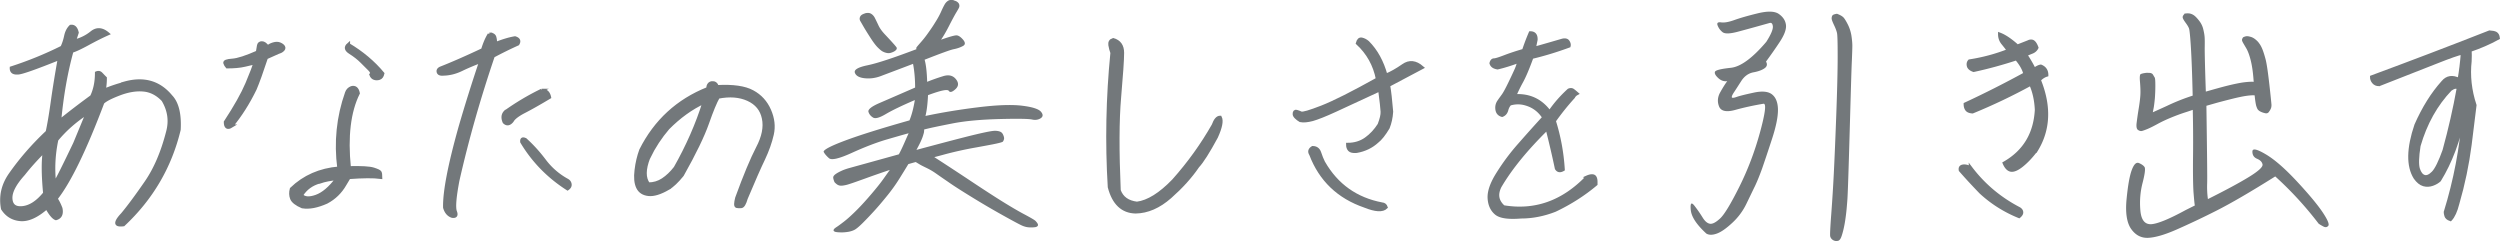 <svg xmlns="http://www.w3.org/2000/svg" id="_レイヤー_2" viewBox="0 0 265.84 25.65"><defs><style>.cls-1{fill:#73787b;}.cls-2{fill:none;stroke:#73787b;stroke-miterlimit:10;stroke-width:.35px;}</style></defs><g id="contents"><path d="M13.27 8.84c2.03-.56 3.66-.09 4.9 1.41.67.7.96 1.88.87 3.54-.95 3.94-2.92 7.3-5.91 10.1-.5.06-.73-.01-.7-.22.03-.21.23-.5.59-.88.7-.84 1.54-1.98 2.52-3.4s1.74-3.2 2.29-5.34c.33-1.2.16-2.34-.49-3.42-.61-.64-1.3-1-2.09-1.07-.78-.07-1.63.07-2.55.42s-1.52.66-1.78.93c-1.88 4.98-3.53 8.39-4.97 10.22.19.27.36.61.52 1.03.12.59-.05.95-.52 1.08-.27-.09-.59-.48-.98-1.17-1.05.92-1.98 1.34-2.8 1.27S.72 22.88.28 22.19c-.25-1.31.03-2.54.84-3.68 1.11-1.58 2.41-3.07 3.91-4.48.17-.77.35-1.83.54-3.19s.44-2.91.75-4.64C3.68 7.26 2.2 7.78 1.87 7.75c-.45.03-.67-.14-.66-.52a38.58 38.58 0 0 0 5.39-2.2c.17-.36.3-.75.39-1.18s.26-.78.53-1.04c.34-.05.57.17.68.66l-.3.91c.7-.17 1.32-.48 1.85-.91s1.1-.4 1.71.12c-.61.27-1.31.62-2.1 1.05s-1.36.7-1.72.8c-.62 2.25-1.06 4.73-1.31 7.45 1.06-.86 2.2-1.73 3.42-2.62.34-.7.52-1.54.52-2.51.19-.08.34-.05.47.08s.27.29.45.46c0 .44-.04.88-.12 1.31.7-.3 1.45-.55 2.23-.75zM4.76 20.56c-.19-1.98-.2-3.5-.02-4.55-.88.88-1.62 1.7-2.23 2.48-.95 1.05-1.41 1.93-1.36 2.65s.47 1.04 1.27.95 1.58-.6 2.34-1.54zm3.26-5.46 1.29-3.12c-1.3.84-2.39 1.8-3.28 2.88-.33 1.55-.41 3.11-.23 4.69.33-.53 1.07-2.02 2.23-4.45z" class="cls-1"/><path d="M13.27 8.84c2.03-.56 3.66-.09 4.9 1.41.67.7.96 1.88.87 3.54-.95 3.94-2.92 7.3-5.91 10.1-.5.06-.73-.01-.7-.22.03-.21.23-.5.59-.88.7-.84 1.54-1.98 2.52-3.4s1.74-3.2 2.29-5.34c.33-1.2.16-2.34-.49-3.42-.61-.64-1.3-1-2.09-1.07-.78-.07-1.63.07-2.55.42s-1.52.66-1.78.93c-1.88 4.98-3.53 8.39-4.97 10.22.19.27.36.61.52 1.03.12.59-.05.95-.52 1.08-.27-.09-.59-.48-.98-1.17-1.05.92-1.98 1.34-2.8 1.27S.72 22.88.28 22.19c-.25-1.31.03-2.54.84-3.68 1.11-1.58 2.41-3.07 3.91-4.48.17-.77.35-1.83.54-3.19s.44-2.91.75-4.64C3.68 7.26 2.2 7.78 1.87 7.75c-.45.03-.67-.14-.66-.52a38.58 38.58 0 0 0 5.39-2.2c.17-.36.3-.75.39-1.18s.26-.78.53-1.04c.34-.05.57.17.68.66l-.3.91c.7-.17 1.32-.48 1.85-.91s1.1-.4 1.71.12c-.61.27-1.31.62-2.1 1.05s-1.36.7-1.72.8c-.62 2.25-1.06 4.73-1.31 7.45 1.06-.86 2.2-1.73 3.42-2.62.34-.7.52-1.54.52-2.51.19-.08.34-.05.47.08s.27.29.45.46c0 .44-.04.88-.12 1.31.7-.3 1.45-.55 2.23-.75zM4.76 20.56c-.19-1.98-.2-3.5-.02-4.55-.88.88-1.62 1.7-2.23 2.48-.95 1.05-1.41 1.93-1.36 2.65s.47 1.04 1.27.95 1.58-.6 2.34-1.54zm3.26-5.46 1.29-3.12c-1.3.84-2.39 1.8-3.28 2.88-.33 1.55-.41 3.11-.23 4.69.33-.53 1.07-2.02 2.23-4.45z" class="cls-2"/><path d="M24.61 13.41c-.42.26-.63.12-.64-.43 1.06-1.62 1.83-2.98 2.3-4.09.47-1.11.75-1.85.84-2.22-.43.1-.78.18-1.06.25s-.58.11-.9.14c-.32.03-.66.04-1 .04-.1-.11-.18-.25-.23-.4-.05-.15.21-.25.79-.29s1.47-.33 2.67-.86c.04-.29.08-.52.12-.71.04-.19.15-.28.35-.28s.41.15.62.45c.13-.14.33-.25.6-.33.27-.08.5-.08.7.01s.32.19.38.3c.06.12.02.23-.11.34-.13.12-.29.19-.47.24l-1.25.56c-.49 1.49-.89 2.6-1.2 3.33-.73 1.5-1.57 2.82-2.51 3.95zm7.54 8.57c-.63-.27-1.01-.57-1.13-.88-.12-.31-.13-.65-.03-1.01 1.35-1.3 3.03-2.04 5.05-2.21-.36-2.76-.09-5.44.82-8.01.09-.26.26-.44.52-.54.37-.1.61.09.71.58-.97 1.95-1.29 4.59-.95 7.93 1.3-.03 2.16.02 2.57.15s.64.24.69.33c.05.09.08.27.08.53-.76-.1-1.88-.09-3.37.02l-.45.75c-.46.8-1.1 1.43-1.93 1.87-.99.44-1.84.61-2.56.49zm1.83-2.64c-.83.23-1.48.7-1.93 1.42.3.34.82.39 1.56.13.74-.26 1.49-.89 2.25-1.91-.7.06-1.33.18-1.87.37zm3.07-14.59c1.43.85 2.65 1.87 3.65 3.07-.06.27-.18.44-.37.5s-.36.06-.53 0c-.17-.06-.28-.19-.35-.38.13-.14.09-.32-.13-.54l-.85-.85c-.35-.35-.76-.67-1.22-.96-.47-.29-.53-.57-.2-.86z" class="cls-1"/><path d="M24.61 13.41c-.42.26-.63.12-.64-.43 1.06-1.62 1.83-2.98 2.3-4.09.47-1.11.75-1.85.84-2.22-.43.1-.78.18-1.06.25s-.58.11-.9.14c-.32.03-.66.04-1 .04-.1-.11-.18-.25-.23-.4-.05-.15.21-.25.79-.29s1.47-.33 2.67-.86c.04-.29.08-.52.12-.71.04-.19.15-.28.35-.28s.41.15.62.45c.13-.14.33-.25.6-.33.27-.08.5-.08.7.01s.32.19.38.3c.06.12.02.23-.11.34-.13.12-.29.19-.47.24l-1.25.56c-.49 1.49-.89 2.6-1.2 3.33-.73 1.5-1.57 2.82-2.51 3.95zm7.54 8.57c-.63-.27-1.01-.57-1.13-.88-.12-.31-.13-.65-.03-1.01 1.35-1.3 3.03-2.04 5.05-2.21-.36-2.76-.09-5.44.82-8.01.09-.26.26-.44.52-.54.37-.1.61.09.71.58-.97 1.95-1.29 4.59-.95 7.93 1.3-.03 2.16.02 2.57.15s.64.24.69.33c.05.09.08.27.08.53-.76-.1-1.88-.09-3.37.02l-.45.75c-.46.8-1.1 1.43-1.93 1.87-.99.44-1.84.61-2.56.49zm1.83-2.64c-.83.23-1.48.7-1.93 1.42.3.34.82.39 1.56.13.74-.26 1.49-.89 2.25-1.91-.7.06-1.33.18-1.87.37zm3.07-14.59c1.43.85 2.65 1.87 3.65 3.07-.06.27-.18.44-.37.5s-.36.06-.53 0c-.17-.06-.28-.19-.35-.38.13-.14.09-.32-.13-.54l-.85-.85c-.35-.35-.76-.67-1.22-.96-.47-.29-.53-.57-.2-.86z" class="cls-2"/><path d="M52.03 3.64c.31 0 .5.1.57.3.06.2.09.44.08.71.79-.31 1.48-.52 2.08-.62.39.12.49.33.3.64-.89.4-1.76.83-2.62 1.29-1.5 4.41-2.76 8.82-3.76 13.23-.34 1.79-.43 2.9-.26 3.33.14.37.03.53-.34.47-.39-.13-.65-.44-.79-.92-.04-1.66.51-4.52 1.65-8.57.67-2.31 1.4-4.63 2.19-6.98-.73.27-1.42.56-2.06.87-.64.31-1.29.47-1.93.48-.3.03-.48-.04-.53-.21-.05-.17.03-.31.25-.41 1.2-.47 2.69-1.12 4.47-1.96.2-.67.44-1.22.71-1.65zm5.56 5.97c.46-.01.74.23.84.73-1.07.64-1.97 1.15-2.67 1.51s-1.14.7-1.3 1c-.29.36-.57.4-.84.13-.19-.44-.15-.8.11-1.07a26.85 26.85 0 0 1 3.87-2.3zm-1.72 5.24c.73.66 1.41 1.41 2.04 2.25a7.53 7.53 0 0 0 2.36 2.05c.2.1.31.24.34.43.03.19-.06.35-.26.49-2.03-1.3-3.65-2.96-4.86-4.98-.03-.3.09-.38.37-.24z" class="cls-1"/><path d="M52.03 3.64c.31 0 .5.1.57.3.06.2.09.44.08.71.79-.31 1.48-.52 2.08-.62.39.12.49.33.3.64-.89.4-1.76.83-2.62 1.29-1.5 4.41-2.76 8.82-3.76 13.23-.34 1.79-.43 2.9-.26 3.33.14.37.03.53-.34.47-.39-.13-.65-.44-.79-.92-.04-1.66.51-4.52 1.65-8.57.67-2.31 1.4-4.63 2.19-6.98-.73.27-1.42.56-2.06.87-.64.31-1.29.47-1.93.48-.3.03-.48-.04-.53-.21-.05-.17.03-.31.25-.41 1.2-.47 2.69-1.12 4.47-1.96.2-.67.44-1.22.71-1.65zm5.56 5.97c.46-.01.74.23.84.73-1.07.64-1.97 1.15-2.67 1.51s-1.14.7-1.3 1c-.29.36-.57.4-.84.13-.19-.44-.15-.8.11-1.07a26.85 26.85 0 0 1 3.87-2.3zm-1.72 5.24c.73.66 1.41 1.41 2.04 2.25a7.53 7.53 0 0 0 2.36 2.05c.2.1.31.24.34.43.03.19-.06.35-.26.49-2.03-1.3-3.65-2.96-4.86-4.98-.03-.3.09-.38.37-.24z" class="cls-2"/><path d="M71.05 20.03c-.85.49-1.54.7-2.09.64-.55-.06-.93-.31-1.14-.75-.21-.44-.27-1.05-.17-1.83.09-.77.26-1.48.5-2.13 1.55-3.08 3.92-5.26 7.11-6.53.03-.39.18-.59.45-.62.27-.03.46.11.56.41 1.68-.09 2.93.09 3.75.54.82.44 1.42 1.1 1.8 1.97.38.87.48 1.72.29 2.56-.19.84-.5 1.71-.93 2.62-.44.91-1.05 2.3-1.84 4.18-.16.56-.33.85-.52.87-.19.02-.35.01-.48-.02-.14-.04-.13-.33.01-.89.86-2.36 1.6-4.13 2.21-5.31.62-1.17.83-2.23.63-3.16-.19-.93-.74-1.6-1.64-2.01s-1.96-.49-3.18-.25c-.3.52-.68 1.44-1.15 2.78-.47 1.34-1.36 3.18-2.67 5.51-.56.69-1.06 1.16-1.5 1.42zm-2.08-3.27c-.49 1.25-.49 2.18-.02 2.81.56 0 1.07-.15 1.54-.46.47-.31.91-.73 1.32-1.26 1.3-2.29 2.33-4.63 3.07-7-1.38.64-2.66 1.57-3.85 2.77-.8.93-1.49 1.98-2.06 3.14z" class="cls-1"/><path d="M71.05 20.03c-.85.49-1.54.7-2.09.64-.55-.06-.93-.31-1.14-.75-.21-.44-.27-1.05-.17-1.83.09-.77.26-1.48.5-2.13 1.55-3.08 3.92-5.26 7.11-6.53.03-.39.18-.59.45-.62.27-.03.46.11.56.41 1.68-.09 2.93.09 3.75.54.82.44 1.42 1.1 1.8 1.97.38.87.48 1.72.29 2.56-.19.84-.5 1.71-.93 2.62-.44.91-1.05 2.3-1.84 4.18-.16.56-.33.85-.52.87-.19.02-.35.01-.48-.02-.14-.04-.13-.33.01-.89.86-2.36 1.6-4.13 2.21-5.31.62-1.17.83-2.23.63-3.16-.19-.93-.74-1.6-1.64-2.01s-1.96-.49-3.18-.25c-.3.52-.68 1.44-1.15 2.78-.47 1.34-1.36 3.18-2.67 5.51-.56.69-1.06 1.16-1.5 1.42zm-2.08-3.27c-.49 1.25-.49 2.18-.02 2.81.56 0 1.07-.15 1.54-.46.47-.31.91-.73 1.32-1.26 1.3-2.29 2.33-4.63 3.07-7-1.38.64-2.66 1.57-3.85 2.77-.8.93-1.49 1.98-2.06 3.14z" class="cls-2"/><path d="M101.41.04c.2.05.35.12.44.21.09.08.15.18.16.29.02.11 0 .21-.05.31s-.16.29-.33.57c-.16.28-.4.72-.7 1.31-.3.59-.59 1.09-.86 1.49.88-.31 1.42-.46 1.63-.46s.45.16.71.46c.26.31.25.54-.03.68-.28.15-.6.26-.96.33s-1.39.45-3.1 1.12c.15.53.24 1.31.27 2.35.55-.22 1.11-.42 1.7-.6.58-.18 1.03-.08 1.35.31.32.39.31.75-.04 1.07-.35.32-.58.38-.71.18s-.87-.04-2.21.46c-.04.91-.13 1.65-.27 2.21 1.8-.38 3.7-.69 5.67-.93 1.98-.24 3.51-.29 4.59-.16 1.08.13 1.75.34 2.01.63.25.29.25.52-.01.7-.26.17-.57.22-.93.14s-1.51-.1-3.46-.05-3.59.2-4.91.45c-1.32.26-2.36.47-3.1.66 0 .04 0 .11-.01.21 0 .1-.05.25-.11.45s-.15.41-.25.63c-.1.22-.25.51-.45.88 3.12-.84 5.23-1.39 6.33-1.65 1.1-.26 1.78-.39 2.04-.38.25 0 .45.05.57.11.13.06.23.18.3.36.07.17.1.31.07.42s-.07.2-.12.26c-.05.06-.42.16-1.08.29-.67.13-1.28.24-1.83.34a40.106 40.106 0 0 0-3.22.71c-.5.14-.89.24-1.16.31.58.37 1.75 1.13 3.49 2.28 1.74 1.16 3.04 2 3.9 2.53.86.53 1.61.97 2.26 1.31.65.35 1.03.57 1.13.68s.18.21.22.3c.04.09.03.16-.01.22-.05.05-.12.1-.23.12s-.31.04-.59.03c-.28 0-.55-.07-.81-.18-.26-.11-.95-.48-2.08-1.11-1.13-.63-2.24-1.28-3.34-1.96-1.09-.67-1.92-1.2-2.47-1.59-.56-.38-1-.69-1.33-.92-.33-.23-.65-.41-.96-.56-.31-.15-.56-.27-.74-.38-.18-.11-.32-.19-.41-.25-.27.07-.54.15-.79.22-.24.4-.56.92-.96 1.56-.4.64-.86 1.28-1.38 1.91-.52.64-.99 1.19-1.41 1.64-.42.46-.78.83-1.08 1.13s-.55.52-.75.66c-.2.14-.45.23-.74.29-.29.05-.58.08-.86.07-.28 0-.47-.03-.57-.05-.1-.03-.16-.07-.19-.12s-.01-.11.04-.18.15-.14.27-.22c.13-.08.39-.27.78-.57.39-.3.85-.72 1.37-1.24s1.04-1.1 1.56-1.71c.52-.61.93-1.12 1.23-1.54.3-.42.54-.76.72-1.01-.73.24-1.62.55-2.67.93-1.05.38-1.71.61-1.98.67-.27.06-.48.09-.63.07a.768.768 0 0 1-.4-.18c-.12-.1-.19-.17-.21-.21-.11-.27-.15-.46-.12-.55.03-.09.11-.19.25-.29.14-.1.33-.21.59-.33.25-.12.56-.23.93-.33.36-.1 2.1-.58 5.2-1.44.16-.29.34-.66.53-1.09s.36-.82.51-1.15c-.49.13-1.29.36-2.39.68-1.1.33-2.32.8-3.66 1.41-1.34.61-2.15.8-2.42.56s-.46-.46-.57-.68c0-.22.76-.62 2.28-1.19 1.52-.57 3.81-1.29 6.85-2.15.24-.58.43-1.3.57-2.16-1.4.6-2.43 1.1-3.09 1.49-.66.39-1.11.52-1.35.37-.25-.15-.41-.35-.49-.6-.08-.25.31-.57 1.16-.94.86-.37 2.12-.92 3.8-1.65 0-.89-.07-1.73-.22-2.52-1.73.66-2.88 1.09-3.43 1.3-.56.21-1.12.29-1.7.23s-.93-.25-1.05-.57c-.13-.33.32-.6 1.34-.81 1.02-.21 2.75-.78 5.2-1.71a.257.257 0 0 1-.01-.15c0-.04.15-.21.41-.51.26-.29.54-.63.82-1.03.28-.39.55-.78.79-1.18.25-.39.45-.76.6-1.09.15-.34.27-.58.36-.74.08-.15.18-.28.29-.37.11-.09.22-.15.34-.16.12-.02.25 0 .4.03zM92 1.41c.15-.04.28-.04.4-.03.12.02.23.07.34.16.11.09.21.21.29.37.08.16.2.4.36.74.15.34.39.67.7 1 .31.33.6.64.86.93.26.29.4.46.41.52 0 .05 0 .11-.05.18-.05.06-.12.13-.23.19-.11.06-.23.11-.37.15-.14.04-.28.04-.42.01-.15-.03-.29-.08-.44-.16-.15-.08-.33-.24-.55-.46-.22-.23-.48-.58-.79-1.07-.31-.48-.55-.87-.71-1.15-.16-.28-.27-.47-.33-.57-.05-.1-.07-.21-.05-.31.02-.11.07-.21.16-.29.09-.08.24-.15.44-.21zM129.75 12.48c.19.37.05 1.07-.41 2.08-.86 1.59-1.52 2.63-1.98 3.12-.76 1.12-1.74 2.2-2.93 3.25-1.19 1.05-2.42 1.58-3.67 1.6-1.41-.03-2.34-.91-2.79-2.64-.29-4.76-.19-9.51.28-14.27-.1-.27-.17-.55-.22-.84-.04-.29.07-.47.34-.56.66.19.99.65.99 1.4s-.11 2.33-.32 4.75c-.21 2.42-.22 5.71-.04 9.88.29.8.92 1.25 1.9 1.37 1.18-.15 2.48-.96 3.88-2.41 1.66-1.86 3.07-3.83 4.24-5.89.2-.56.44-.84.71-.84z" class="cls-1"/><path d="M129.75 12.48c.19.37.05 1.07-.41 2.08-.86 1.59-1.52 2.63-1.98 3.12-.76 1.12-1.74 2.2-2.93 3.25-1.19 1.05-2.42 1.58-3.67 1.6-1.41-.03-2.34-.91-2.79-2.64-.29-4.76-.19-9.51.28-14.27-.1-.27-.17-.55-.22-.84-.04-.29.07-.47.34-.56.66.19.99.65.99 1.4s-.11 2.33-.32 4.75c-.21 2.42-.22 5.71-.04 9.88.29.8.92 1.25 1.9 1.37 1.18-.15 2.48-.96 3.88-2.41 1.66-1.86 3.07-3.83 4.24-5.89.2-.56.44-.84.71-.84z" class="cls-2"/><path d="M147.39 8c.56-.23 1.16-.57 1.82-1.03.65-.46 1.32-.39 2.01.21-1.25.67-2.44 1.3-3.57 1.89.11.64.22 1.58.32 2.81-.04.63-.17 1.2-.37 1.7-.43.72-.82 1.2-1.16 1.46-.59.54-1.32.9-2.19 1.05-.37.03-.62-.02-.75-.16s-.19-.33-.19-.57c.74 0 1.39-.2 1.94-.59.55-.39 1.02-.9 1.41-1.51.23-.6.34-1.06.32-1.39-.01-.32-.1-1.1-.26-2.33-2.06.96-3.64 1.69-4.73 2.19-1.09.5-1.9.82-2.43.97-.53.14-.96.18-1.29.11-.17-.1-.32-.21-.45-.34s-.19-.24-.19-.34c0-.23.08-.32.23-.28.15.04.31.1.49.18.18.08.92-.14 2.21-.64 1.3-.51 3.27-1.5 5.92-2.98-.3-1.52-1.01-2.79-2.13-3.82.09-.33.24-.47.46-.42.22.05.43.16.63.33.89.89 1.53 2.06 1.93 3.5zm-6.64 9.3c1.39 2.41 3.46 3.88 6.21 4.4.21.01.36.13.43.34-.37.37-1.12.33-2.26-.13-2.79-.96-4.71-2.79-5.74-5.5-.19-.29-.12-.52.19-.71.37 0 .62.18.74.55.12.37.26.71.42 1.04z" class="cls-1"/><path d="M147.39 8c.56-.23 1.16-.57 1.82-1.03.65-.46 1.32-.39 2.01.21-1.25.67-2.44 1.3-3.57 1.89.11.64.22 1.58.32 2.81-.04.63-.17 1.2-.37 1.7-.43.72-.82 1.2-1.16 1.46-.59.54-1.32.9-2.19 1.05-.37.03-.62-.02-.75-.16s-.19-.33-.19-.57c.74 0 1.39-.2 1.94-.59.55-.39 1.02-.9 1.41-1.51.23-.6.34-1.06.32-1.39-.01-.32-.1-1.1-.26-2.33-2.06.96-3.64 1.69-4.73 2.19-1.09.5-1.9.82-2.43.97-.53.14-.96.18-1.29.11-.17-.1-.32-.21-.45-.34s-.19-.24-.19-.34c0-.23.08-.32.23-.28.15.04.31.1.49.18.18.08.92-.14 2.21-.64 1.3-.51 3.27-1.5 5.92-2.98-.3-1.52-1.01-2.79-2.13-3.82.09-.33.24-.47.46-.42.22.05.43.16.63.33.89.89 1.53 2.06 1.93 3.5zm-6.64 9.3c1.39 2.41 3.46 3.88 6.21 4.4.21.01.36.13.43.34-.37.37-1.12.33-2.26-.13-2.79-.96-4.71-2.79-5.74-5.5-.19-.29-.12-.52.19-.71.37 0 .62.18.74.55.12.37.26.71.42 1.04z" class="cls-2"/><g><path d="M168.73 18.85c.31-.14.55-.18.72-.12.16.06.25.27.25.61v.24c-1.27 1.07-2.72 2-4.34 2.77-1.2.47-2.41.71-3.61.71-1.33.11-2.22-.01-2.66-.38-.44-.37-.69-.9-.73-1.61s.27-1.6.95-2.66a22.96 22.96 0 0 1 2.28-3.04c.84-.96 1.7-1.92 2.58-2.88-.47-.73-1.11-1.21-1.91-1.44-.56-.17-1.12-.17-1.7 0-.16.16-.28.38-.35.66-.08.28-.24.46-.48.55-.32-.09-.49-.29-.54-.61s.02-.6.18-.84.32-.45.47-.66c.15-.2.39-.64.72-1.32.33-.68.55-1.16.68-1.45.12-.29.22-.58.29-.88-.8.3-1.56.54-2.28.71-.39-.06-.62-.22-.69-.49.06-.23.16-.34.32-.34s.54-.12 1.14-.35 1.27-.45 2-.66c.23-.69.47-1.31.71-1.87.42 0 .62.24.6.73l-.19.92c1.1-.31 2.1-.6 2.99-.86.29-.07.49-.03.6.13.11.16.15.32.11.47-1.36.5-2.68.9-3.95 1.2-.42 1.15-.78 2.02-1.11 2.61-.32.59-.56 1.09-.72 1.49 1.56-.1 2.8.48 3.72 1.74.56-.83 1.24-1.61 2.04-2.34.17-.07.31-.07.43.01.11.08.26.2.43.35-.17.09-.29.21-.37.37-.73.8-1.41 1.65-2.04 2.54.53 1.68.84 3.39.95 5.16-.32.19-.55.15-.71-.11-.27-1.29-.6-2.71-.99-4.25-2.23 2.19-3.91 4.25-5.03 6.17-.42.85-.29 1.57.39 2.17 3.35.56 6.31-.49 8.87-3.14z" class="cls-1"/><path d="M168.73 18.85c.31-.14.55-.18.72-.12.16.06.25.27.25.61v.24c-1.27 1.07-2.72 2-4.34 2.77-1.2.47-2.41.71-3.61.71-1.33.11-2.22-.01-2.66-.38-.44-.37-.69-.9-.73-1.61s.27-1.6.95-2.66a22.96 22.96 0 0 1 2.28-3.04c.84-.96 1.7-1.92 2.58-2.88-.47-.73-1.11-1.21-1.91-1.44-.56-.17-1.12-.17-1.7 0-.16.16-.28.38-.35.66-.08.28-.24.46-.48.55-.32-.09-.49-.29-.54-.61s.02-.6.18-.84.32-.45.47-.66c.15-.2.39-.64.72-1.32.33-.68.55-1.16.68-1.45.12-.29.22-.58.29-.88-.8.3-1.56.54-2.28.71-.39-.06-.62-.22-.69-.49.06-.23.16-.34.32-.34s.54-.12 1.14-.35 1.27-.45 2-.66c.23-.69.47-1.31.71-1.87.42 0 .62.24.6.73l-.19.92c1.1-.31 2.1-.6 2.99-.86.29-.07.49-.03.6.13.11.16.15.32.11.47-1.36.5-2.68.9-3.95 1.2-.42 1.15-.78 2.02-1.11 2.61-.32.59-.56 1.09-.72 1.49 1.56-.1 2.8.48 3.72 1.74.56-.83 1.24-1.61 2.04-2.34.17-.07.31-.07.43.01.11.08.26.2.43.35-.17.09-.29.21-.37.37-.73.8-1.41 1.65-2.04 2.54.53 1.68.84 3.39.95 5.16-.32.19-.55.15-.71-.11-.27-1.29-.6-2.71-.99-4.25-2.23 2.19-3.91 4.25-5.03 6.17-.42.85-.29 1.57.39 2.17 3.35.56 6.31-.49 8.87-3.14z" class="cls-2"/></g><path d="M181.46 24.85c-1.04-.95-1.6-1.79-1.67-2.52-.07-.73.06-.88.4-.44s.62.85.86 1.24.49.61.77.66.63-.14 1.08-.55c.45-.41 1.13-1.53 2.04-3.35s1.65-3.76 2.21-5.81.69-3.07.38-3.05c-1.08.18-2.08.4-3.02.66s-1.51.13-1.71-.37c-.2-.5-.16-1 .12-1.5s.53-.9.75-1.19c-.35.05-.67-.06-.97-.34-.3-.28-.41-.51-.33-.67s.64-.3 1.68-.41 2.3-1.03 3.77-2.76c.49-.77.72-1.31.7-1.63-.03-.32-.15-.44-.37-.37-1.42.4-2.55.71-3.38.93-.83.22-1.36.23-1.6.04s-.41-.42-.52-.7.01-.39.37-.34c.36.05.82-.04 1.41-.25.58-.21 1.41-.45 2.47-.71 1.07-.26 1.82-.24 2.26.07.44.31.69.69.75 1.15.06.46-.16 1.06-.66 1.82s-.99 1.45-1.46 2.09c.16.27.12.51-.14.7-.26.19-.65.34-1.19.44-.54.1-.98.42-1.31.94-.34.53-.59.92-.75 1.16s-.25.42-.25.53.17.11.51-.01c.34-.12.95-.27 1.83-.46.88-.19 1.53-.13 1.93.18.4.31.62.83.64 1.57s-.18 1.8-.63 3.17c-.45 1.38-.8 2.42-1.05 3.14-.26.72-.51 1.34-.75 1.85-.25.51-.55 1.14-.92 1.9a6.66 6.66 0 0 1-1.49 2.02c-.63.59-1.18.98-1.64 1.15s-.84.18-1.13.01zm13.89-23.38c.35.13.58.27.71.42.13.16.28.41.45.75.17.35.29.72.36 1.13.06.41.1.77.1 1.08s-.02.84-.05 1.6c-.04.76-.11 3.25-.23 7.48-.12 4.23-.2 6.68-.25 7.34-.05.67-.1 1.27-.18 1.82-.07.55-.16 1.02-.26 1.42-.1.4-.19.68-.27.83s-.18.25-.29.27-.22.03-.33 0-.21-.08-.3-.16a.625.625 0 0 1-.19-.31c-.04-.13 0-.92.11-2.39.11-1.47.2-2.9.27-4.31.07-1.4.16-3.46.26-6.18.1-2.72.15-4.8.15-6.25s-.02-2.28-.07-2.5c-.05-.22-.15-.5-.31-.83-.16-.34-.25-.57-.26-.7 0-.13.02-.24.08-.33.06-.09.23-.15.51-.19z" class="cls-1"/><g><path d="M209.54 17.84c1.38 1.83 3.1 3.28 5.18 4.36.17.11.25.24.25.39s-.1.29-.27.43c-1.53-.62-2.89-1.48-4.08-2.58-.83-.86-1.55-1.64-2.16-2.34-.05-.25.04-.39.27-.43s.5.02.81.18zm6.96-1.85c-.48.64-.97 1.16-1.46 1.56s-.89.58-1.18.54-.54-.29-.73-.74c2.14-1.22 3.28-3.11 3.42-5.67-.05-1.03-.25-1.95-.61-2.74a61.317 61.317 0 0 1-6.19 2.95c-.3-.02-.5-.1-.61-.25s-.16-.34-.16-.57c2.11-.98 4.23-2.05 6.35-3.21-.12-.52-.43-1.05-.91-1.62-1.47.48-2.98.9-4.55 1.24-.31-.11-.5-.27-.55-.47s-.02-.38.11-.52c1.48-.23 2.87-.61 4.15-1.12-.17-.23-.37-.49-.6-.77s-.34-.6-.34-.96c.53.2 1.16.62 1.88 1.27l1.15-.45c.22-.11.4-.11.54-.01s.27.31.38.62c-.11.22-.28.37-.5.46s-.46.18-.69.29c.41.62.71 1.15.91 1.57.27-.2.5-.32.7-.35.42.17.63.48.63.94-.3.09-.56.27-.8.52 1.14 2.81 1.03 5.31-.33 7.5z" class="cls-1"/><path d="M209.54 17.84c1.38 1.83 3.1 3.28 5.18 4.36.17.11.25.24.25.39s-.1.29-.27.43c-1.53-.62-2.89-1.48-4.08-2.58-.83-.86-1.55-1.64-2.16-2.34-.05-.25.04-.39.27-.43s.5.02.81.18zm6.96-1.85c-.48.64-.97 1.16-1.46 1.56s-.89.58-1.18.54-.54-.29-.73-.74c2.14-1.22 3.28-3.11 3.42-5.67-.05-1.03-.25-1.95-.61-2.74a61.317 61.317 0 0 1-6.19 2.95c-.3-.02-.5-.1-.61-.25s-.16-.34-.16-.57c2.11-.98 4.23-2.05 6.35-3.21-.12-.52-.43-1.05-.91-1.62-1.47.48-2.98.9-4.55 1.24-.31-.11-.5-.27-.55-.47s-.02-.38.11-.52c1.48-.23 2.87-.61 4.15-1.12-.17-.23-.37-.49-.6-.77s-.34-.6-.34-.96c.53.2 1.16.62 1.88 1.27l1.15-.45c.22-.11.4-.11.54-.01s.27.31.38.62c-.11.22-.28.37-.5.46s-.46.18-.69.29c.41.62.71 1.15.91 1.57.27-.2.5-.32.7-.35.42.17.63.48.63.94-.3.09-.56.27-.8.52 1.14 2.81 1.03 5.31-.33 7.5z" class="cls-2"/></g><path d="M232.27 1.45c.27-.04.49-.04.64 0 .15.04.3.11.44.22s.31.29.51.55c.2.26.34.54.42.86.08.32.13.6.15.85.02.25.02.65.01 1.2 0 .56.03 2.09.12 4.61.95-.27 1.73-.49 2.34-.64.61-.15 1.14-.26 1.59-.33.45-.06.83-.09 1.16-.07-.05-.69-.11-1.23-.18-1.61-.06-.38-.15-.75-.26-1.11s-.23-.64-.36-.86l-.3-.51c-.07-.12-.12-.22-.14-.31-.02-.09.02-.2.11-.33.18-.09.33-.13.45-.12.12 0 .25.04.4.08.15.05.3.13.45.25.15.12.3.26.42.44.13.17.24.38.34.63.1.25.21.59.33 1.04.12.45.25 1.33.4 2.65.15 1.32.22 2.06.23 2.2 0 .15-.01.28-.07.41-.05.13-.13.25-.22.37s-.23.16-.41.11c-.18-.04-.34-.1-.46-.16a.851.851 0 0 1-.29-.22c-.06-.08-.12-.22-.18-.42-.05-.2-.11-.56-.16-1.09-.2-.02-.49 0-.86.05s-.88.16-1.5.31c-.63.16-1.22.31-1.76.46-.55.16-.88.25-1.01.29.07 4.96.1 7.71.08 8.24-.02.54 0 1.1.08 1.68 1.9-.95 3.35-1.73 4.36-2.35 1.01-.62 1.49-1.06 1.45-1.33-.05-.26-.24-.46-.57-.6-.34-.14-.51-.39-.51-.77s.48-.27 1.44.3 2.07 1.55 3.35 2.93c1.28 1.38 2.17 2.46 2.69 3.24.52.78.72 1.26.59 1.42-.13.16-.3.19-.51.08-.21-.11-.38-.21-.51-.3a37.275 37.275 0 0 0-4.62-5.03c-2.64 1.66-4.73 2.87-6.25 3.64-1.52.77-2.93 1.43-4.22 2-1.29.57-2.31.86-3.05.89s-1.34-.29-1.8-.94-.63-1.71-.49-3.16.32-2.48.55-3.1c.23-.62.48-.87.77-.75.28.12.48.26.59.42s.04.73-.21 1.7-.32 1.95-.23 2.94.47 1.47 1.15 1.44c.67-.04 1.9-.54 3.66-1.5l.98-.49c-.04-.2-.08-.67-.14-1.39-.05-.73-.07-2.04-.05-3.94.02-1.9 0-3.51-.03-4.84-.2.07-.51.18-.93.31-.42.14-.88.31-1.39.52-.51.21-.98.43-1.42.67-.44.24-.78.41-1.04.52-.26.11-.46.18-.6.22-.15.04-.29 0-.44-.1-.15-.1-.2-.35-.15-.75.05-.4.12-.91.22-1.52s.16-1.1.18-1.48c.02-.37 0-.82-.04-1.34-.05-.52-.02-.8.07-.85.09-.04.25-.09.49-.12.07-.02.21-.02.41-.01.2 0 .34.07.41.19.07.12.13.22.18.3.05.08.07.37.07.86s-.02.94-.05 1.35c-.04.41-.08.74-.12.98-.05.25-.08.42-.1.51.29-.13.78-.35 1.48-.67a22.105 22.105 0 0 1 2.76-1.1c-.05-2.3-.12-4.01-.19-5.15-.07-1.14-.14-1.79-.19-1.96s-.18-.38-.37-.64-.3-.45-.31-.56c-.02-.11.05-.24.19-.38z" class="cls-1"/><g><path d="M252.99 8.99c-.27 0-.46-.09-.6-.26s-.2-.35-.2-.54c4.19-1.55 8.37-3.14 12.54-4.78.3.02.52.06.66.14s.23.24.26.49c-.94.52-1.94.95-3 1.31.02.34.02.73 0 1.15-.17 1.56 0 3.12.52 4.69-.17 1.41-.34 2.8-.52 4.2-.27 2.08-.7 4.16-1.31 6.26-.2.8-.46 1.36-.77 1.69-.27-.09-.42-.23-.47-.4s-.07-.3-.07-.38c1.05-3.39 1.7-6.83 1.97-10.31-.55 2.67-1.41 4.98-2.6 6.91-.19.17-.43.32-.74.43s-.62.13-.94.04-.62-.34-.9-.73c-.78-1.25-.75-3.12.09-5.6.8-1.81 1.75-3.34 2.86-4.57.44-.53 1.02-.62 1.73-.26.16-.88.27-1.82.35-2.84-.39.06-1.36.4-2.89 1.01s-3.53 1.39-5.96 2.34zm6.94 6.91c.59-2.17 1.09-4.34 1.48-6.52-.17-.19-.45-.15-.84.12-1.55 1.62-2.66 3.62-3.35 6-.19 1.2-.21 2.03-.07 2.47s.35.71.63.8.59-.04.94-.39.75-1.17 1.22-2.48z" class="cls-1"/><path d="M252.99 8.99c-.27 0-.46-.09-.6-.26s-.2-.35-.2-.54c4.19-1.55 8.37-3.14 12.54-4.78.3.02.52.06.66.14s.23.24.26.49c-.94.52-1.94.95-3 1.31.02.34.02.73 0 1.15-.17 1.56 0 3.12.52 4.69-.17 1.41-.34 2.8-.52 4.2-.27 2.08-.7 4.16-1.31 6.26-.2.8-.46 1.36-.77 1.69-.27-.09-.42-.23-.47-.4s-.07-.3-.07-.38c1.05-3.39 1.7-6.83 1.97-10.31-.55 2.67-1.41 4.98-2.6 6.91-.19.17-.43.32-.74.43s-.62.13-.94.04-.62-.34-.9-.73c-.78-1.25-.75-3.12.09-5.6.8-1.81 1.75-3.34 2.86-4.57.44-.53 1.02-.62 1.73-.26.16-.88.27-1.82.35-2.84-.39.06-1.36.4-2.89 1.01s-3.53 1.39-5.96 2.34zm6.94 6.91c.59-2.17 1.09-4.34 1.48-6.52-.17-.19-.45-.15-.84.12-1.55 1.62-2.66 3.62-3.35 6-.19 1.2-.21 2.03-.07 2.47s.35.71.63.8.59-.04.94-.39.75-1.17 1.22-2.48z" class="cls-2"/></g></g></svg>